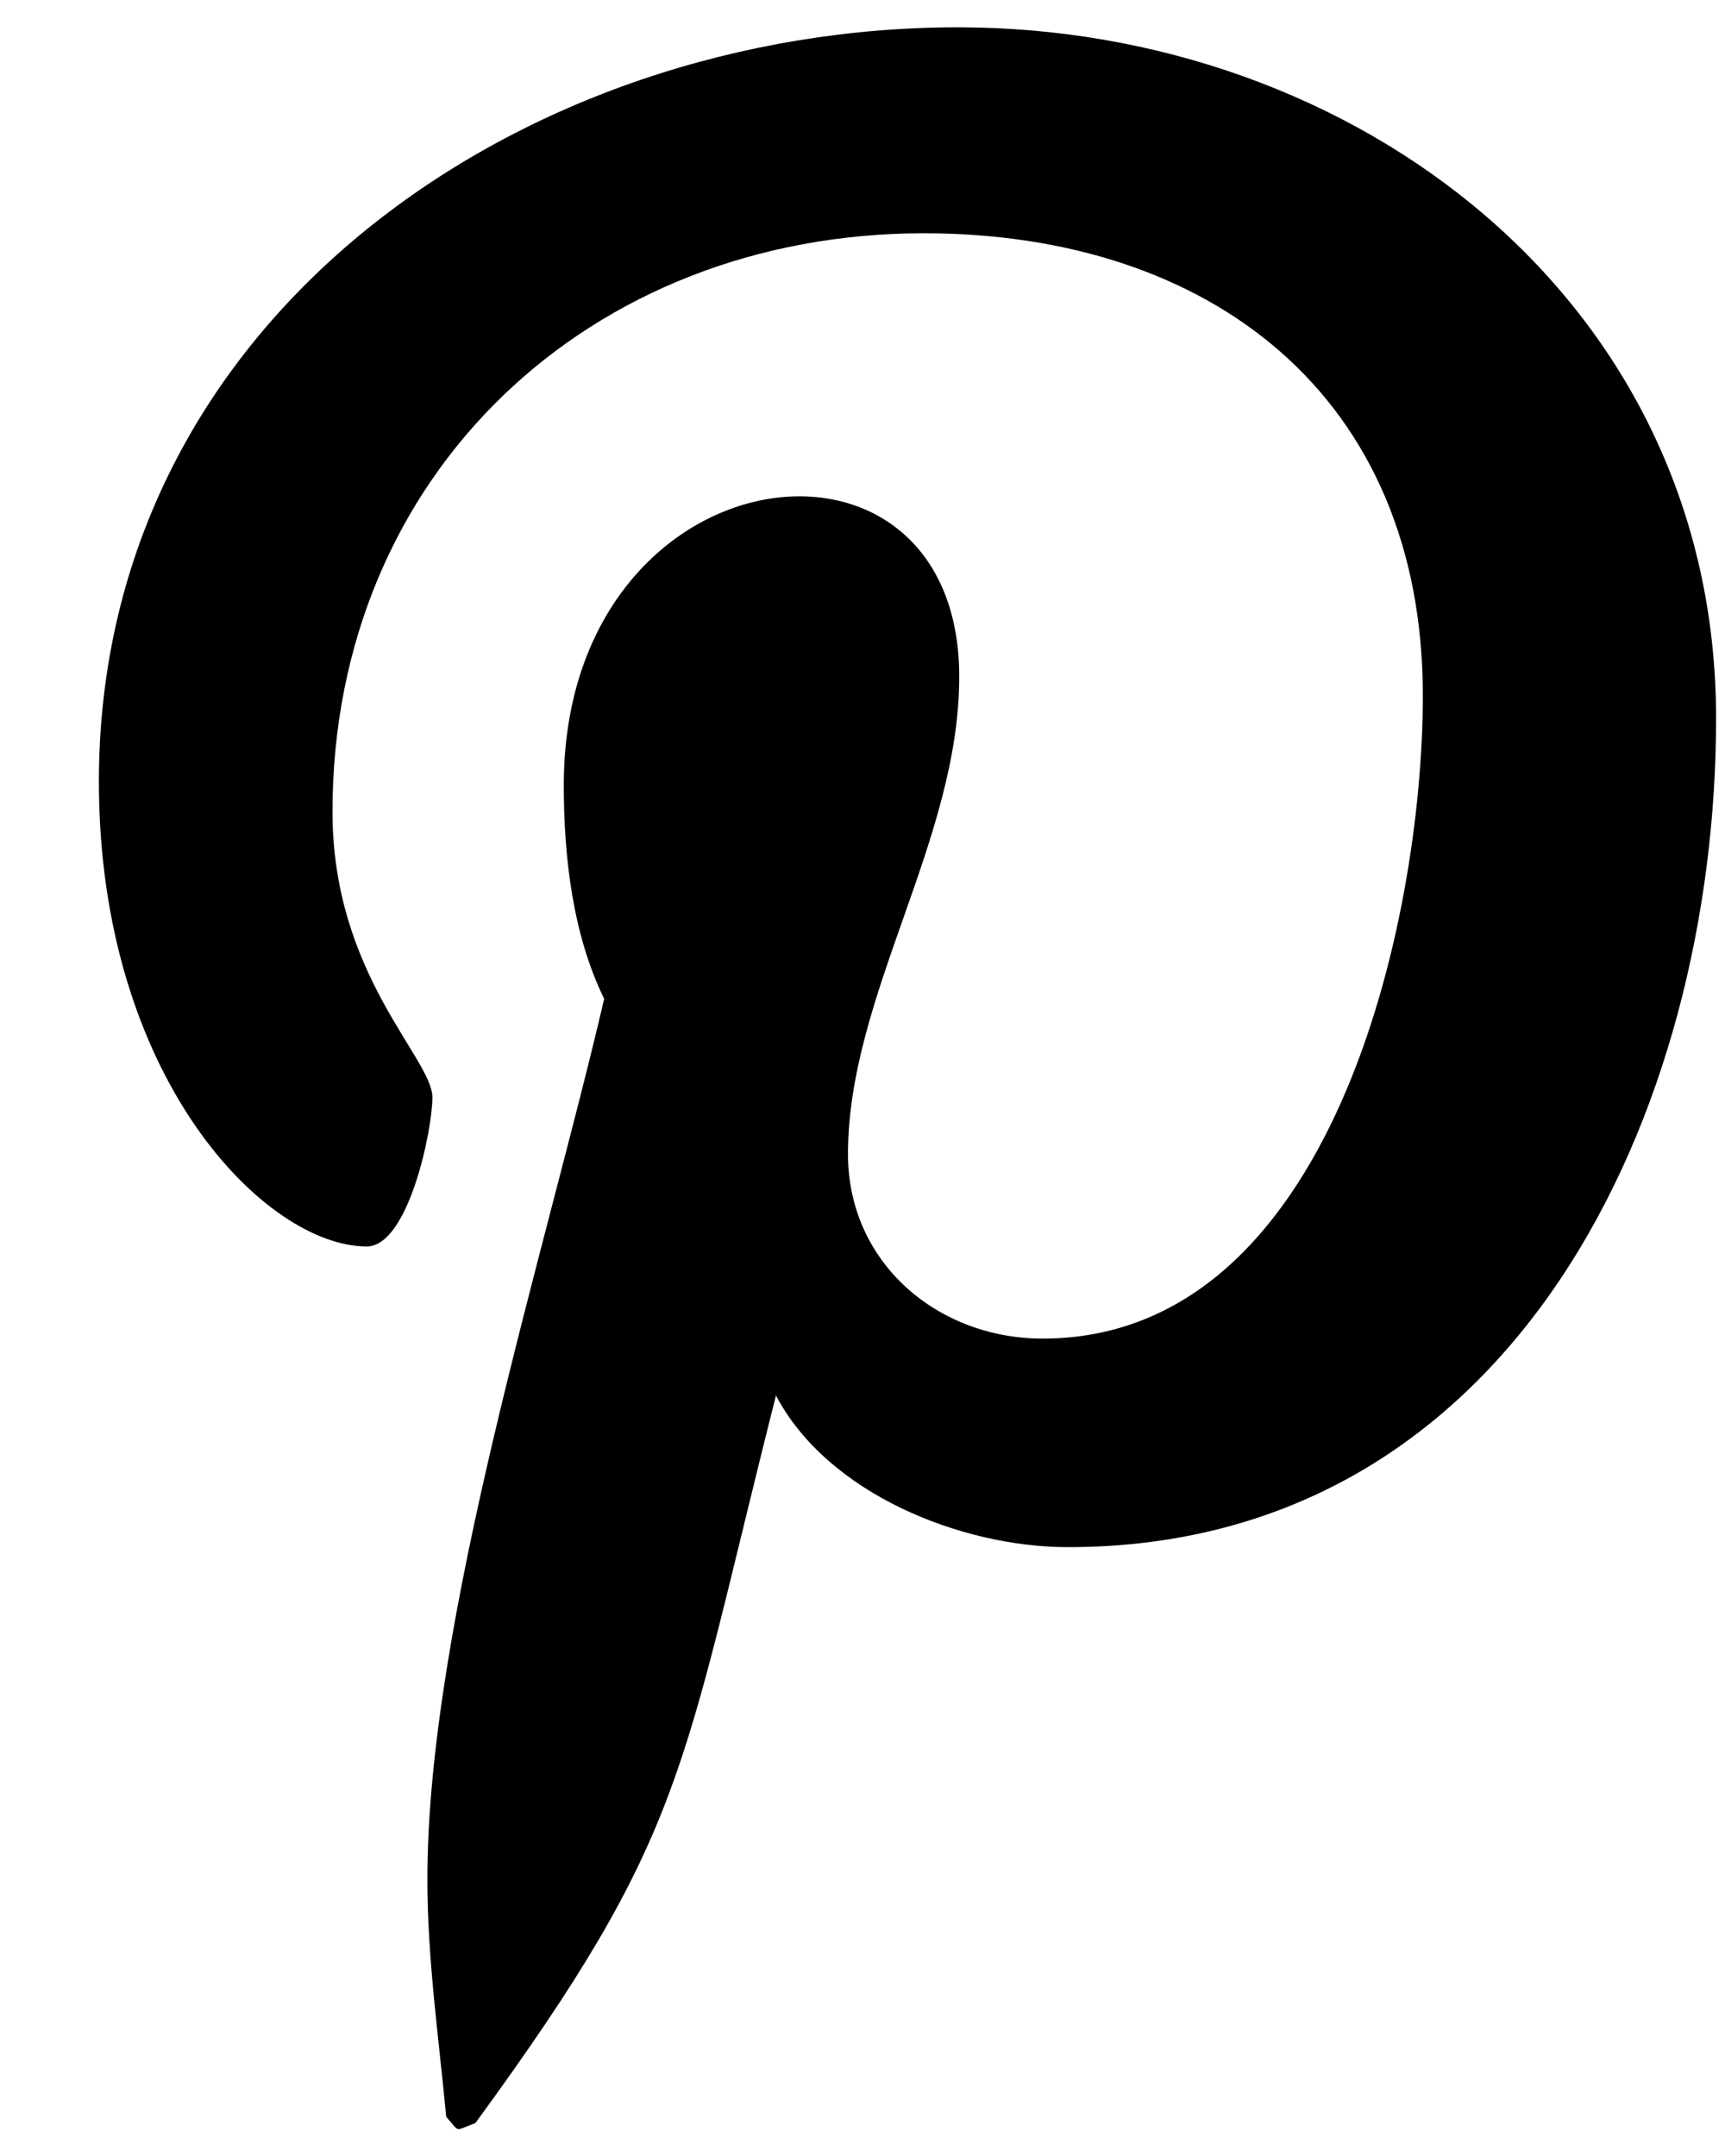 <svg width="12" height="15" viewBox="0 0 12 15" fill="none" xmlns="http://www.w3.org/2000/svg">
<path d="M6.664 0.19C3.658 0.19 0.688 2.194 0.688 5.438C0.688 7.5 1.848 8.672 2.551 8.672C2.841 8.672 3.008 7.863 3.008 7.635C3.008 7.362 2.313 6.782 2.313 5.648C2.313 3.293 4.106 1.623 6.427 1.623C8.422 1.623 9.898 2.757 9.898 4.84C9.898 6.396 9.274 9.313 7.253 9.313C6.523 9.313 5.899 8.786 5.899 8.03C5.899 6.923 6.673 5.851 6.673 4.708C6.673 2.769 3.922 3.12 3.922 5.464C3.922 5.956 3.983 6.501 4.203 6.949C3.799 8.689 2.973 11.282 2.973 13.075C2.973 13.629 3.052 14.174 3.104 14.727C3.204 14.839 3.154 14.827 3.307 14.771C4.783 12.75 4.73 12.354 5.398 9.709C5.759 10.395 6.69 10.764 7.429 10.764C10.54 10.764 11.938 7.731 11.938 4.998C11.938 2.089 9.424 0.19 6.664 0.19Z" fill="black"/>
</svg>
